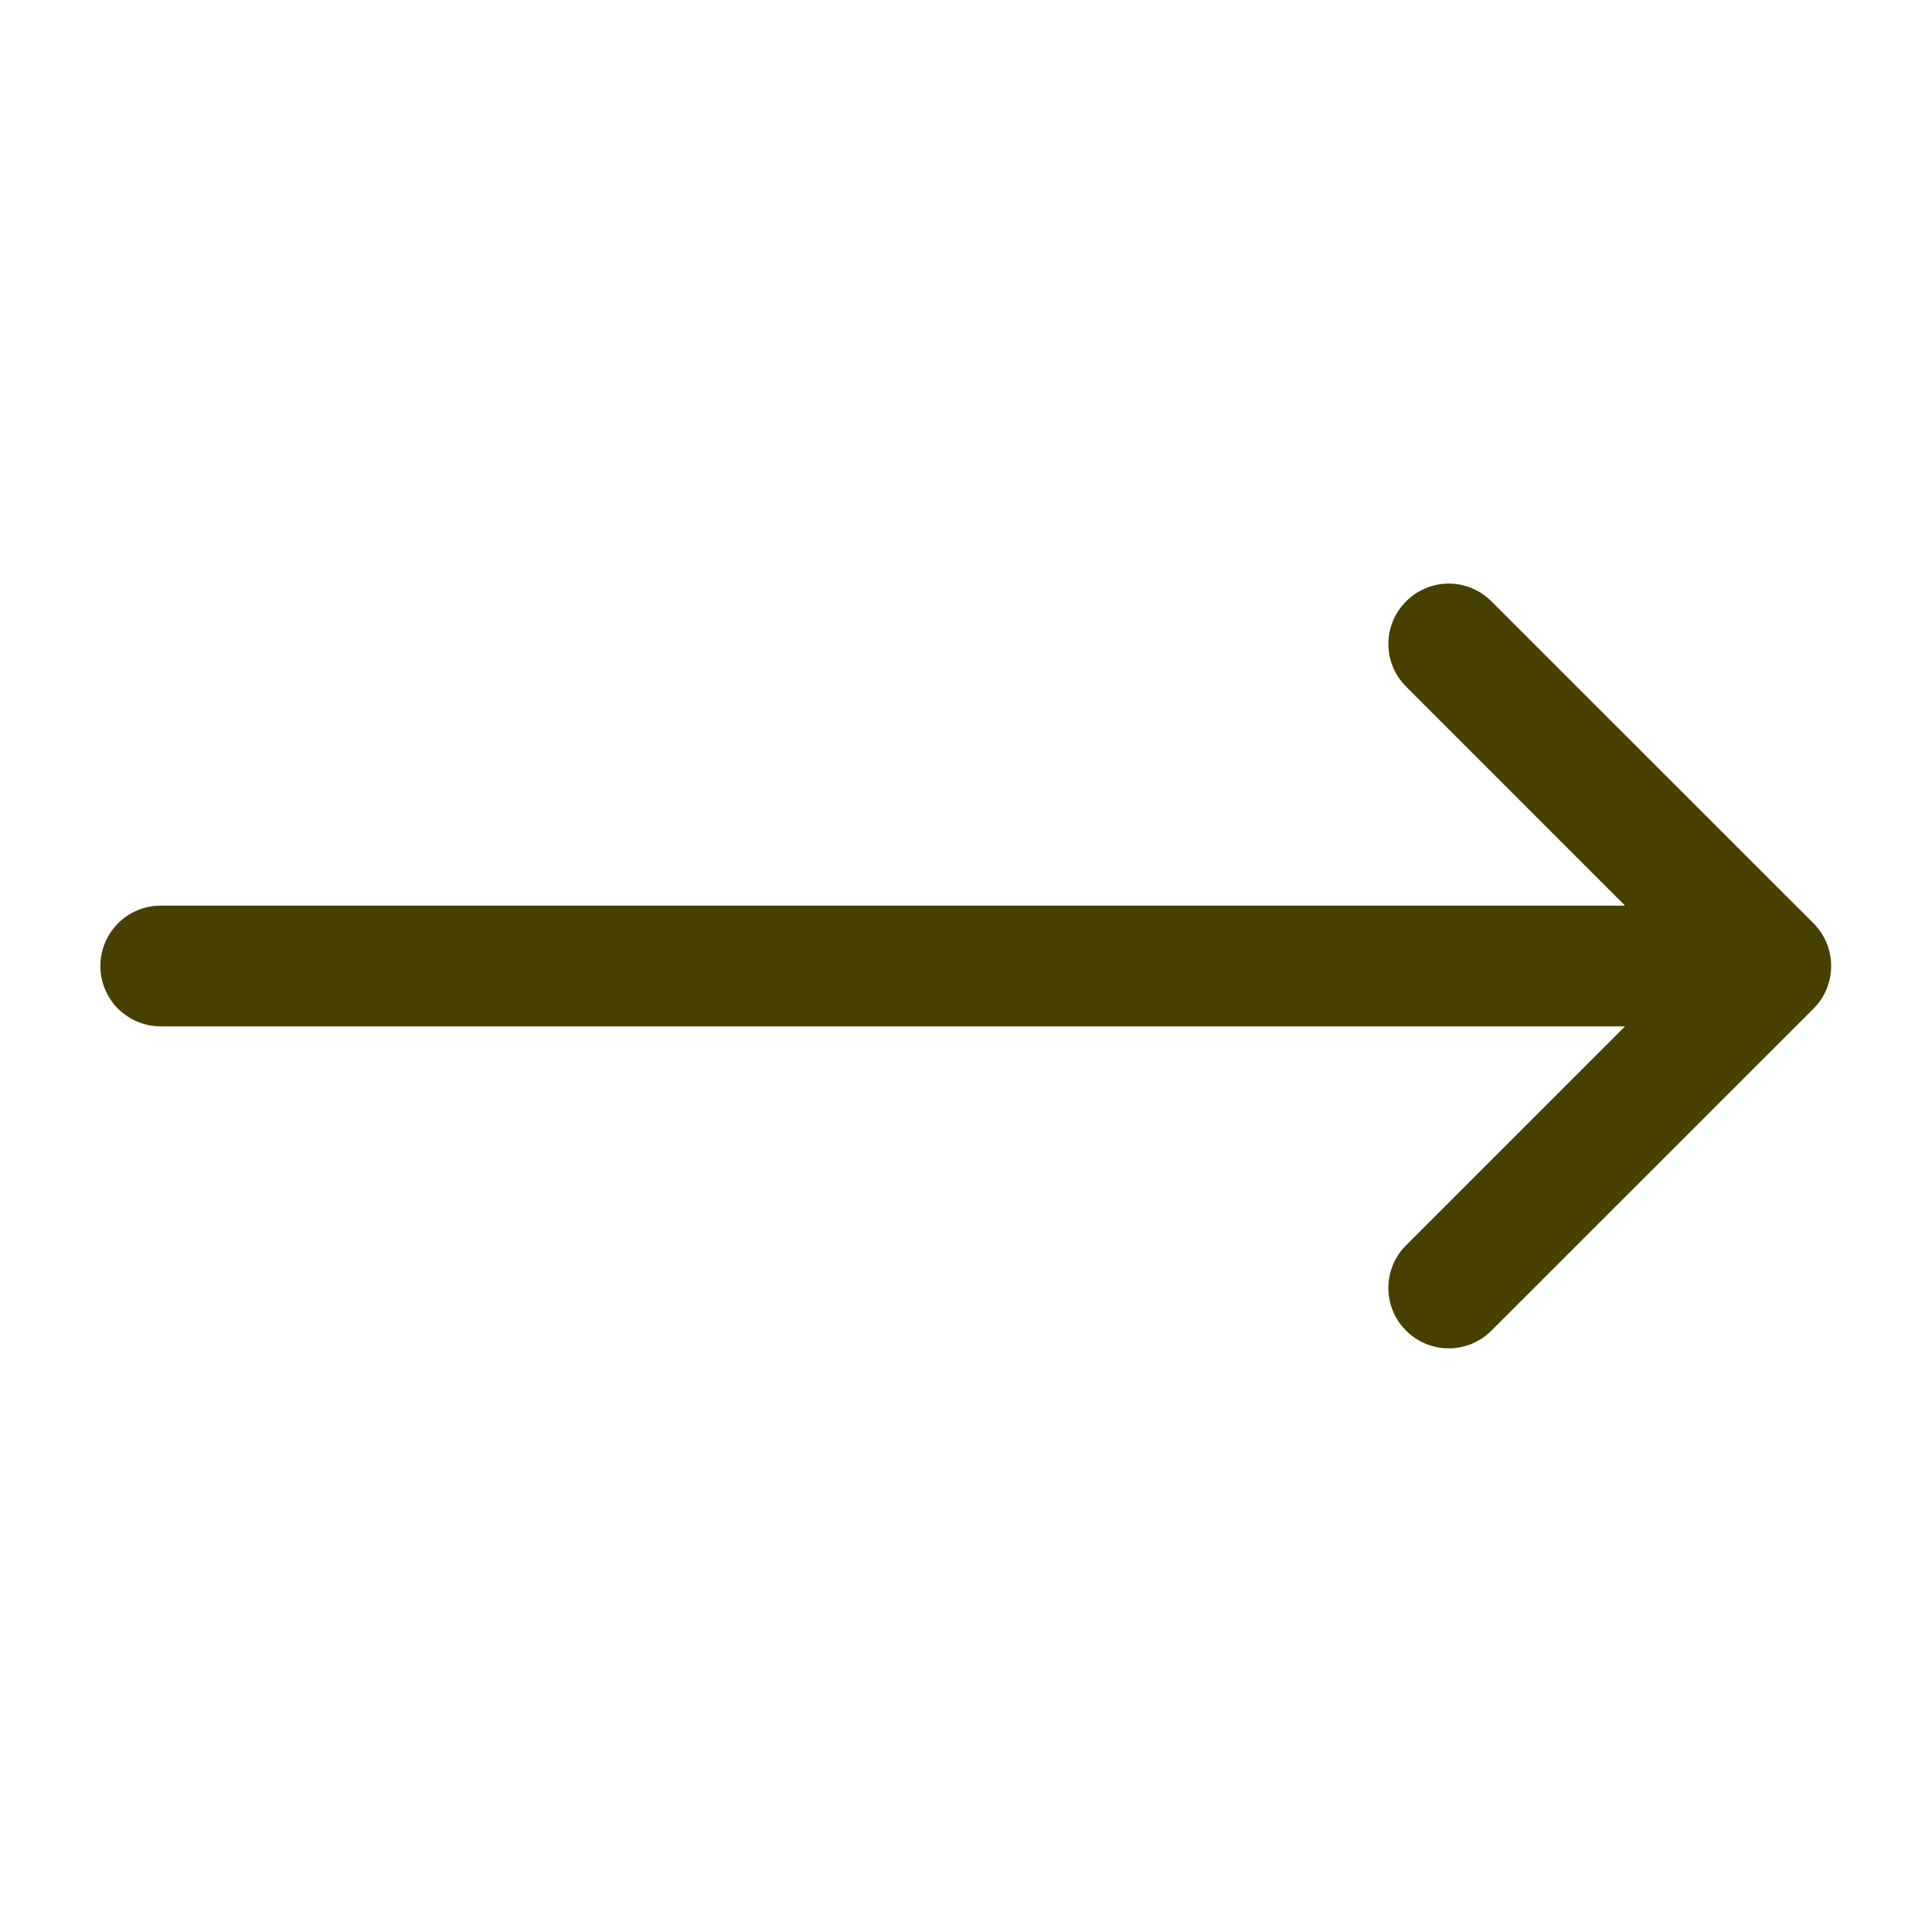 <svg xmlns="http://www.w3.org/2000/svg" width="20" height="20" viewBox="0 0 20 20" fill="none"><path fill-rule="evenodd" clip-rule="evenodd" d="M14.556 6.225C14.8 5.98 15.195 5.98 15.439 6.225L18.773 9.558C19.017 9.802 19.017 10.198 18.773 10.442L15.439 13.775C15.195 14.019 14.8 14.019 14.556 13.775C14.311 13.531 14.311 13.135 14.556 12.891L16.822 10.625H1.664C1.319 10.625 1.039 10.345 1.039 10C1.039 9.655 1.319 9.375 1.664 9.375H16.822L14.556 7.108C14.311 6.864 14.311 6.469 14.556 6.225Z" fill="#474000"></path></svg>